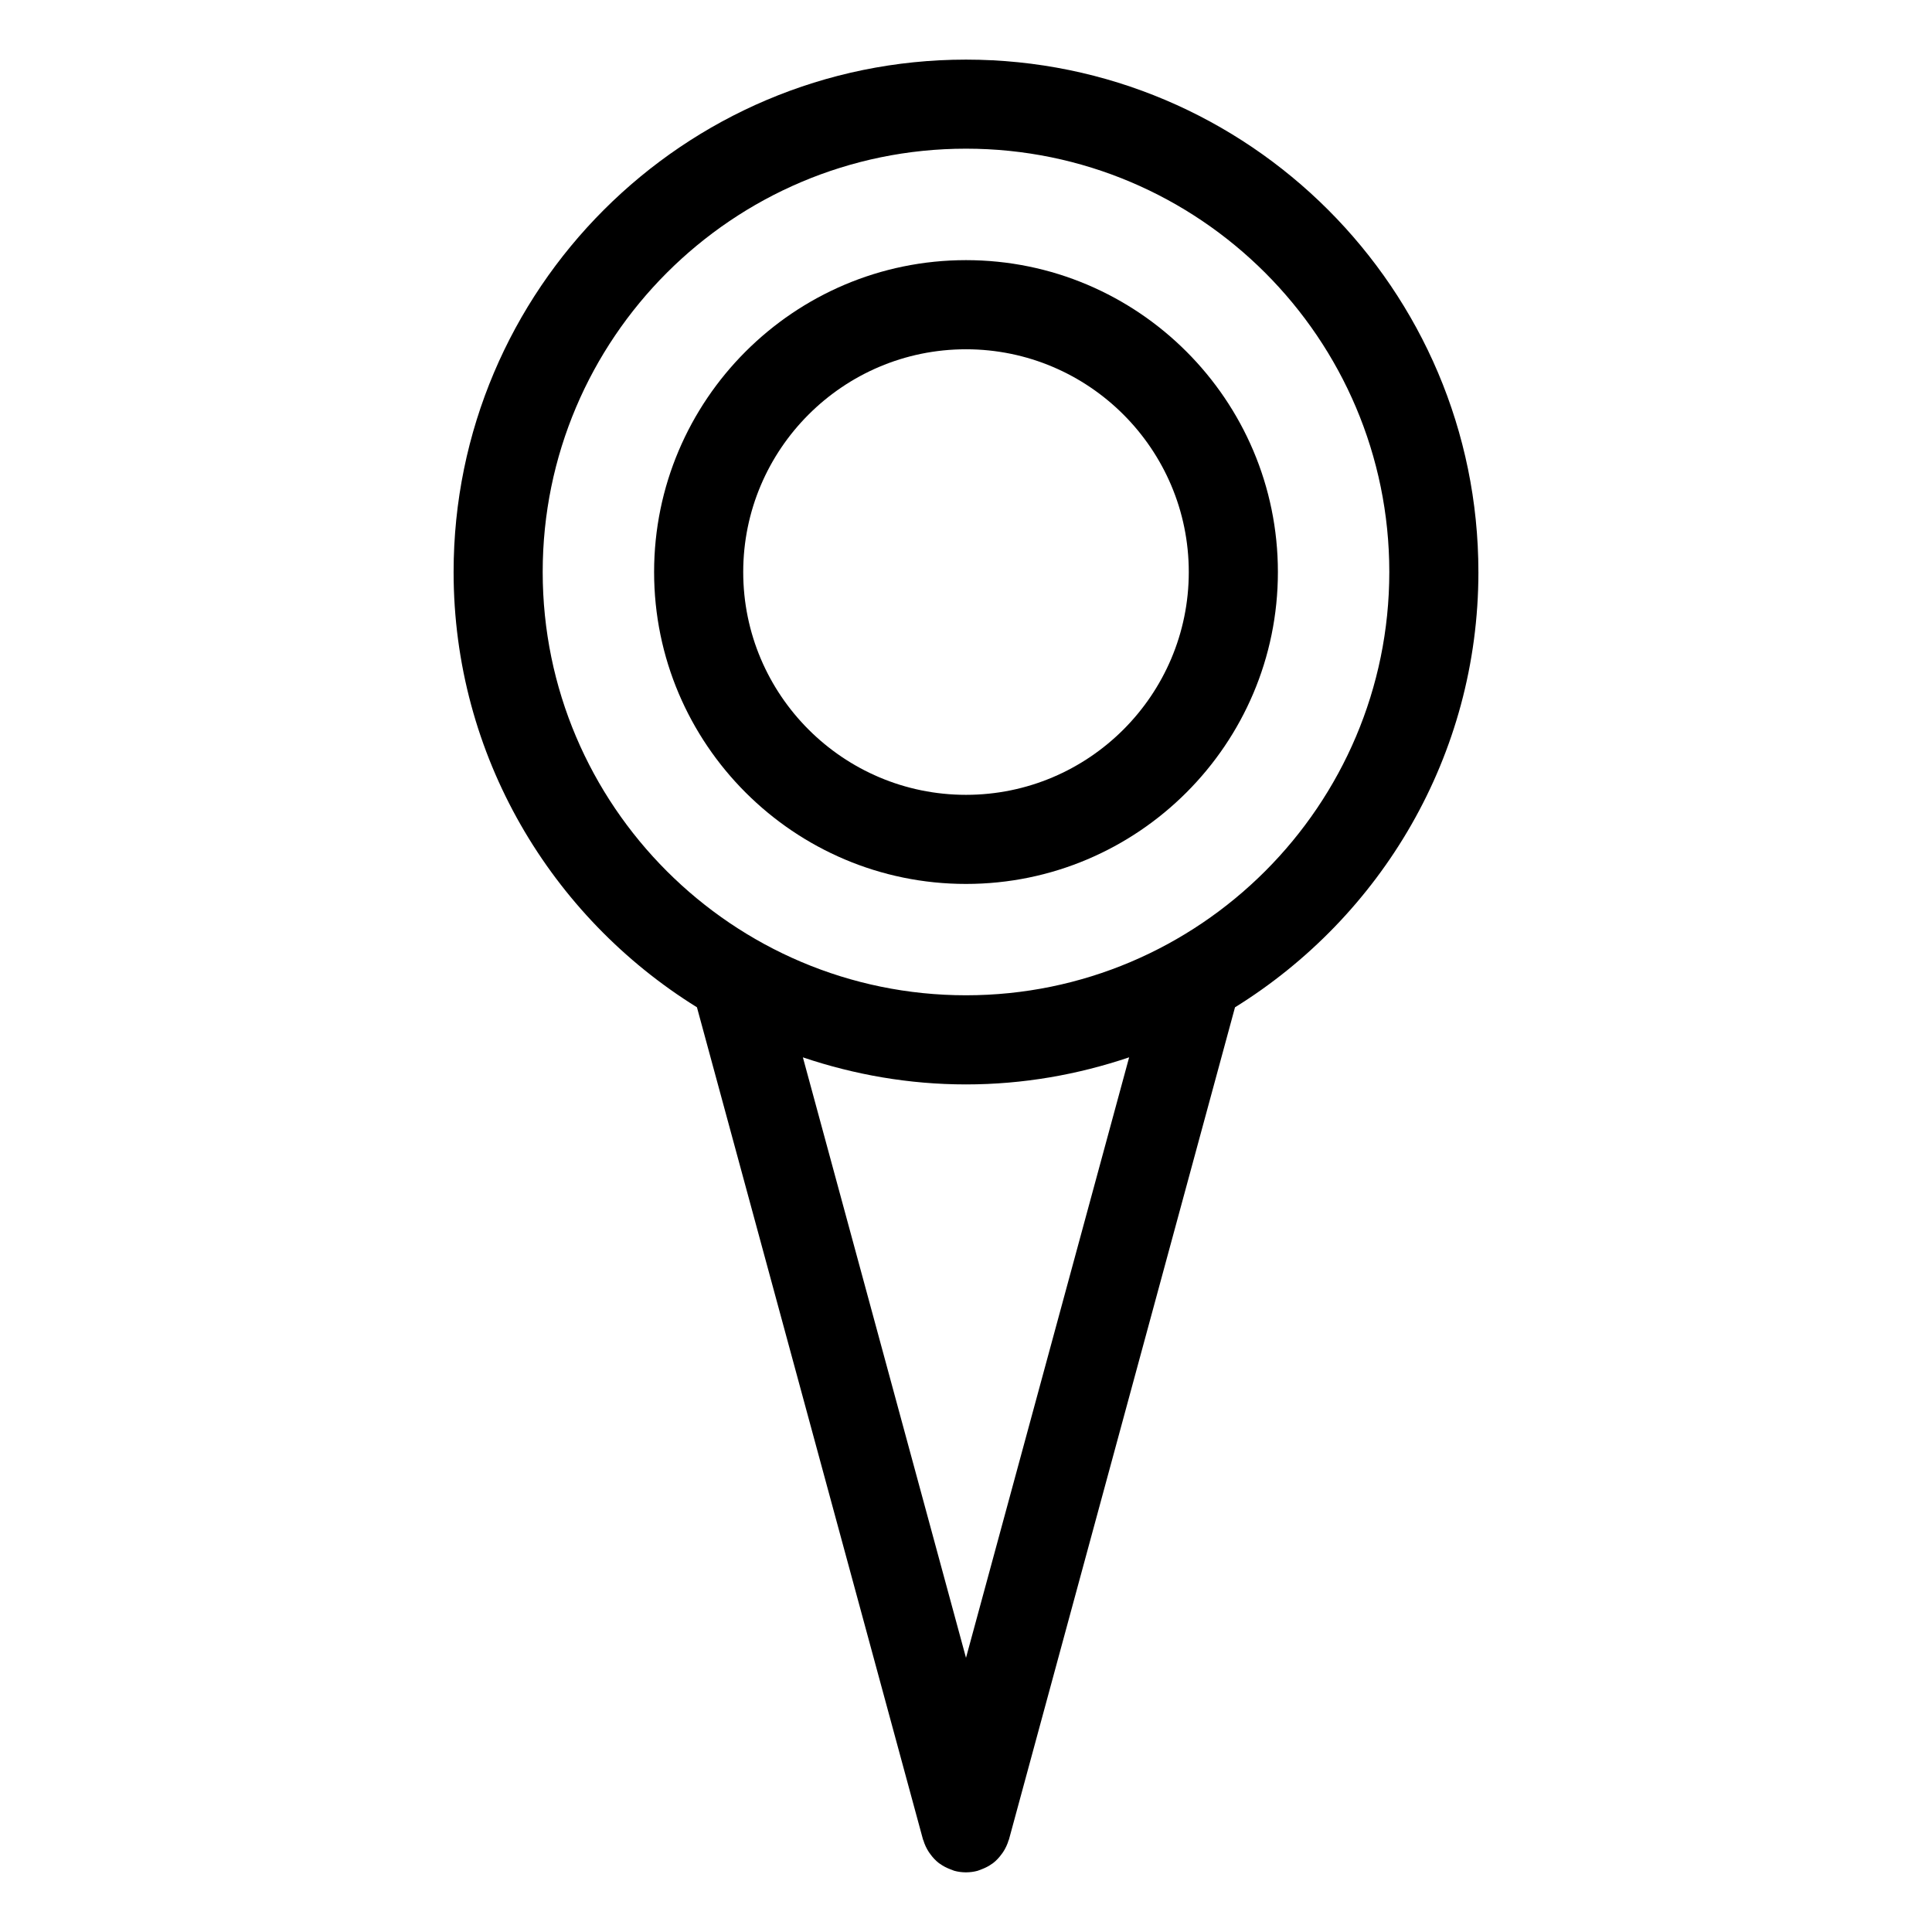 <?xml version="1.0" encoding="UTF-8"?>
<!-- Uploaded to: SVG Repo, www.svgrepo.com, Generator: SVG Repo Mixer Tools -->
<svg fill="#000000" width="800px" height="800px" version="1.1" viewBox="144 144 512 512" xmlns="http://www.w3.org/2000/svg">
 <g>
  <path d="m535.79 295.59c0-74.879-60.914-135.79-135.79-135.79s-135.79 60.914-135.79 135.79c0 48.711 25.859 91.379 64.488 115.35l59.906 220.54c0.023 0.086 0.078 0.141 0.102 0.219 0.324 1.094 0.805 2.117 1.418 3.07 0.133 0.195 0.27 0.387 0.402 0.566 0.652 0.898 1.41 1.73 2.305 2.418 0.078 0.062 0.164 0.102 0.242 0.156 0.828 0.605 1.762 1.086 2.762 1.465 0.211 0.086 0.41 0.172 0.629 0.242 0.148 0.047 0.285 0.125 0.434 0.164 1.008 0.277 2.016 0.402 3.023 0.41 0.023 0 0.039 0.008 0.062 0.008h0.008 0.008c0.023 0 0.039-0.008 0.062-0.008 1-0.008 2.016-0.133 3.023-0.41 0.156-0.039 0.285-0.117 0.434-0.164 0.211-0.062 0.41-0.156 0.621-0.234 1.008-0.379 1.945-0.859 2.785-1.473 0.07-0.055 0.156-0.094 0.227-0.148 0.898-0.684 1.652-1.52 2.312-2.426 0.141-0.18 0.27-0.363 0.395-0.551 0.621-0.961 1.109-1.992 1.434-3.094 0.016-0.078 0.07-0.133 0.094-0.203l59.906-220.54c38.645-23.973 64.504-66.645 64.504-115.36zm-135.79 287.75-43.227-159.13c13.594 4.582 28.102 7.172 43.227 7.172 15.129 0 29.637-2.59 43.234-7.18zm0-175.58c-61.852 0-112.18-50.324-112.18-112.18-0.004-61.852 50.324-112.18 112.18-112.18s112.18 50.324 112.18 112.18c0 61.852-50.328 112.18-112.18 112.18z"/>
  <path d="m400 212.94c-45.578 0-82.656 37.078-82.656 82.656s37.078 82.656 82.656 82.656 82.656-37.078 82.656-82.656c0-45.582-37.078-82.656-82.656-82.656zm0 141.7c-32.559 0-59.039-26.48-59.039-59.039s26.48-59.039 59.039-59.039 59.039 26.48 59.039 59.039-26.48 59.039-59.039 59.039z"/>
 </g>
</svg>